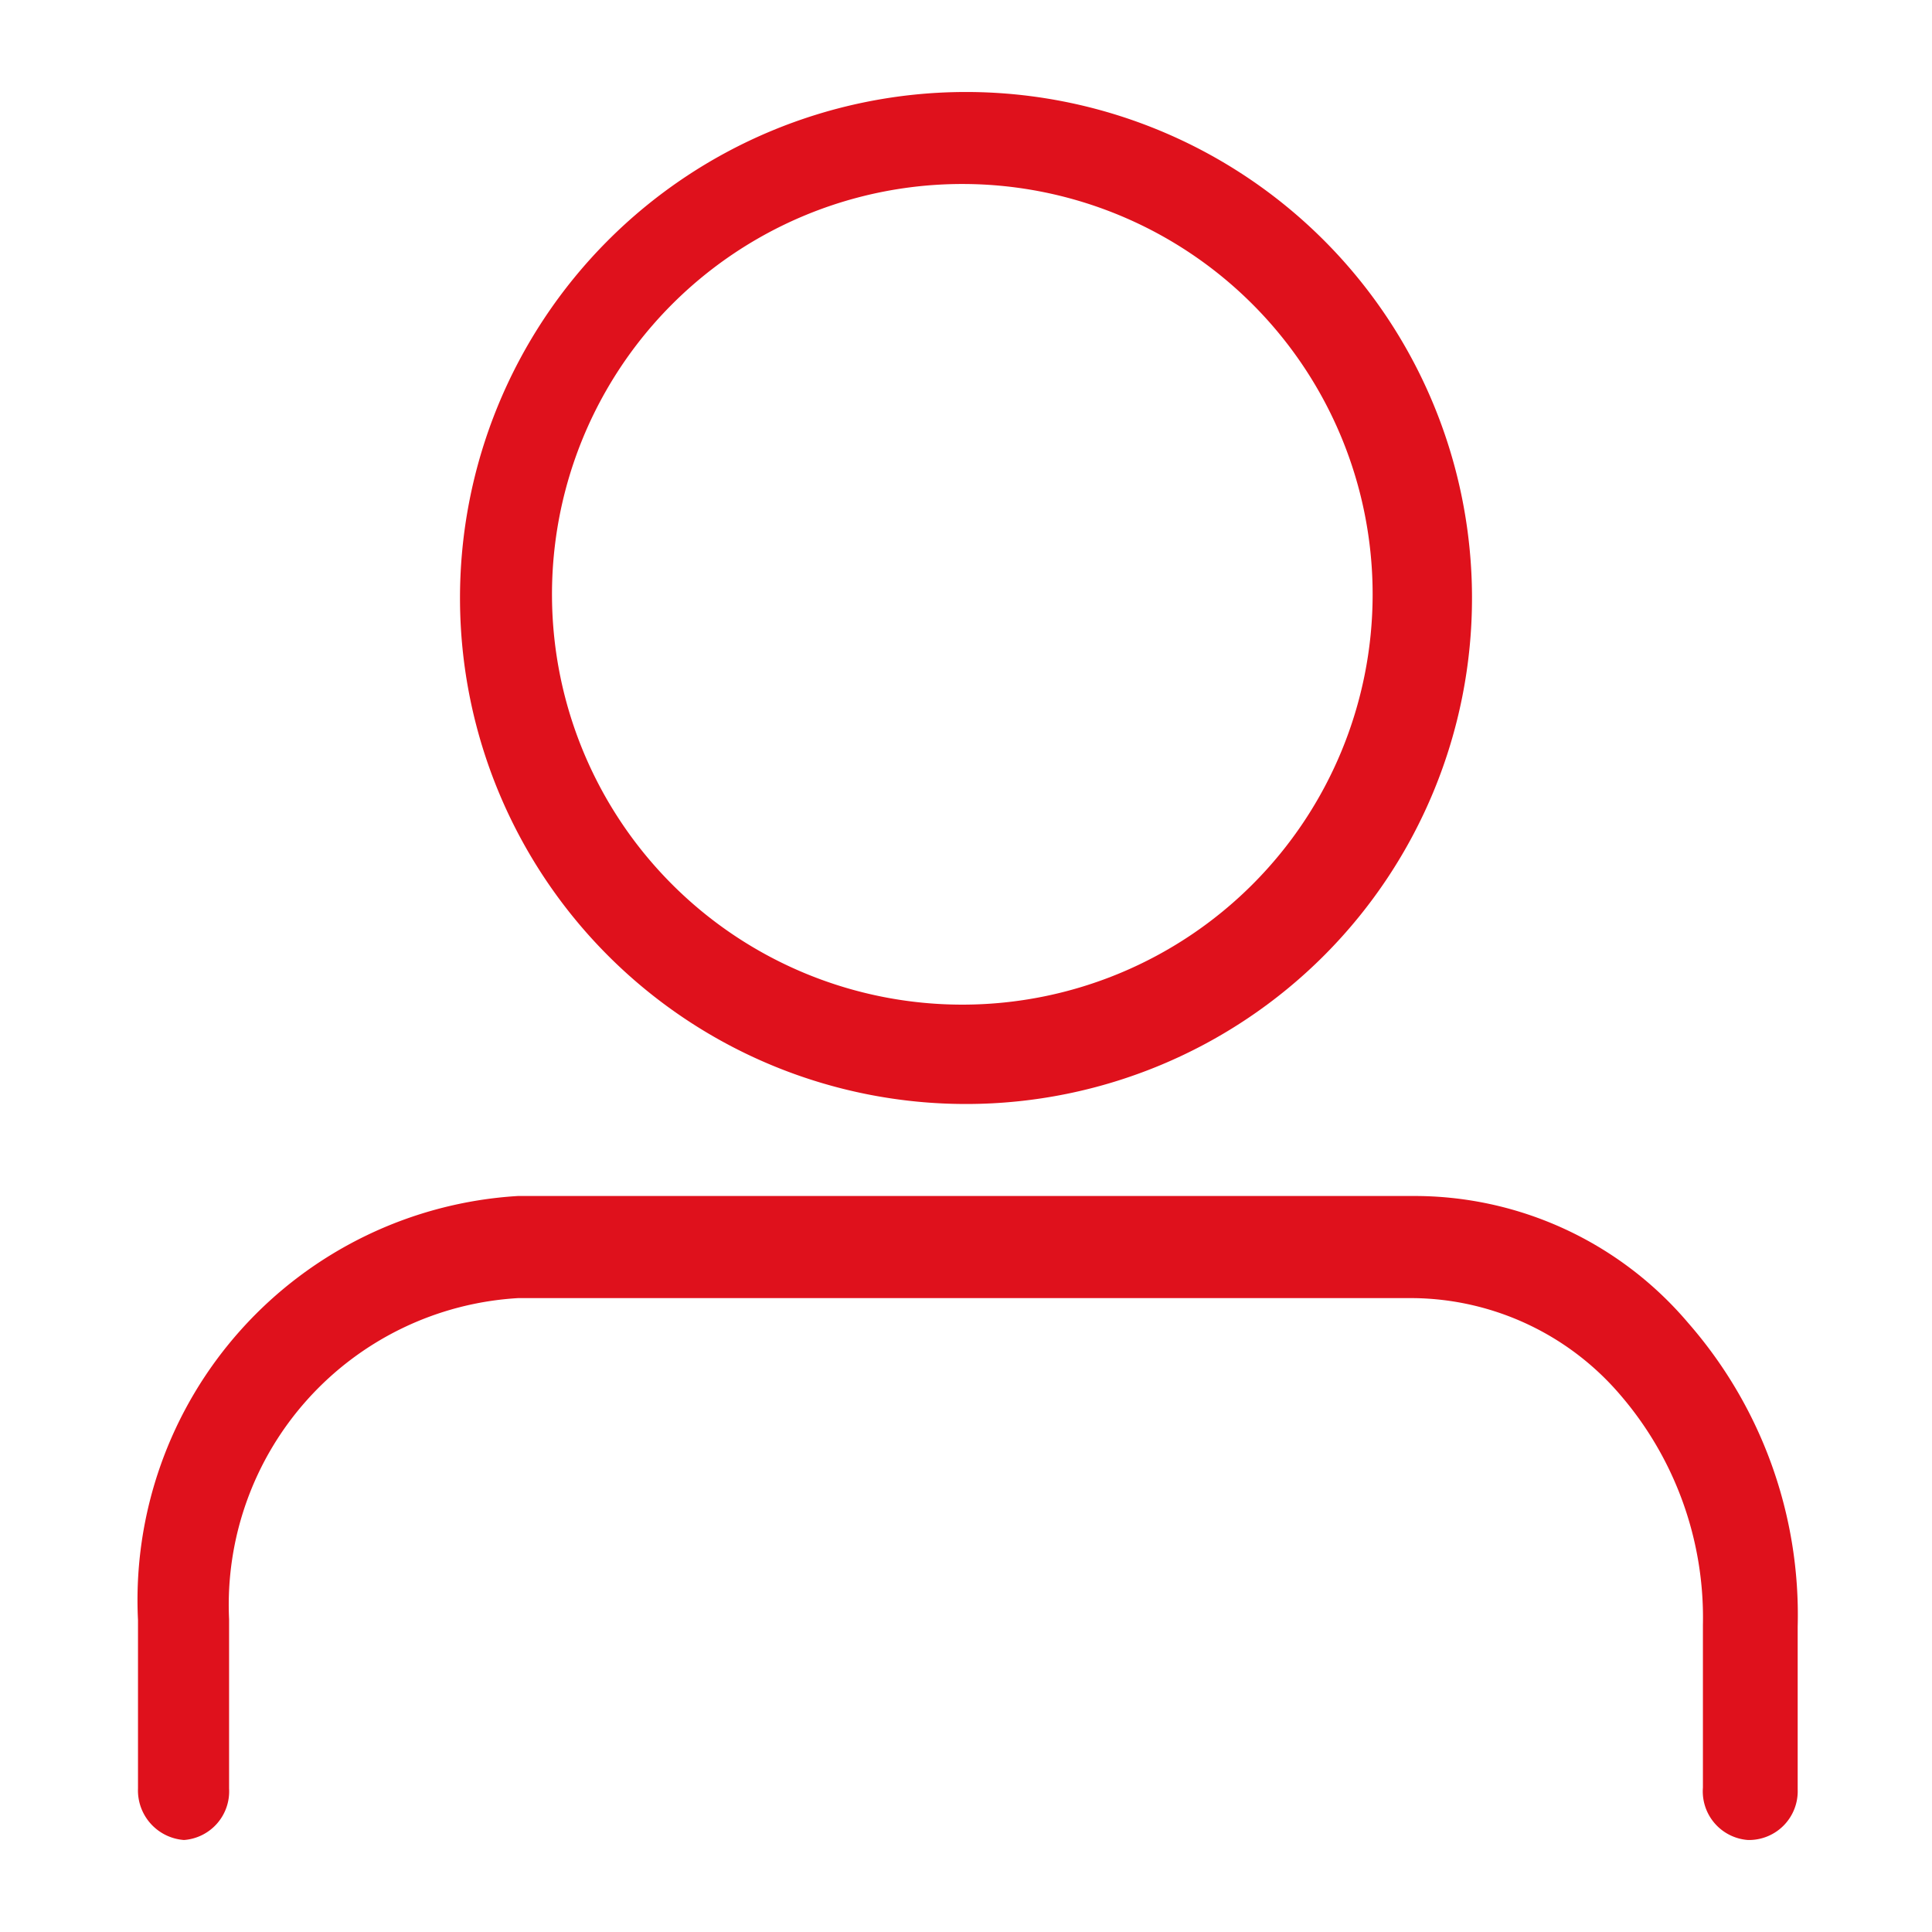 <svg id="Capa_1" data-name="Capa 1" xmlns="http://www.w3.org/2000/svg" viewBox="0 0 21 21"><defs><style>.cls-1{fill:#df111c;}</style></defs><path class="cls-1" d="M10.48,2A4.46,4.46,0,1,1,6,6.49,4.46,4.46,0,0,1,10.48,2m0-1A5.5,5.5,0,1,0,16,6.49,5.5,5.5,0,0,0,10.48,1Z"/><path class="cls-1" d="M19,20h0a.53.53,0,0,1-.49-.57l0-1.77a3.71,3.71,0,0,0-.9-2.5,3,3,0,0,0-2.24-1.05H5.63a3.34,3.34,0,0,0-3.14,3.49v1.84A.53.53,0,0,1,2,20a.54.54,0,0,1-.5-.56V17.61A4.4,4.4,0,0,1,5.63,13h9.72a3.9,3.9,0,0,1,3,1.38,4.82,4.82,0,0,1,1.19,3.3l0,1.77A.53.53,0,0,1,19,20Z"/></svg>